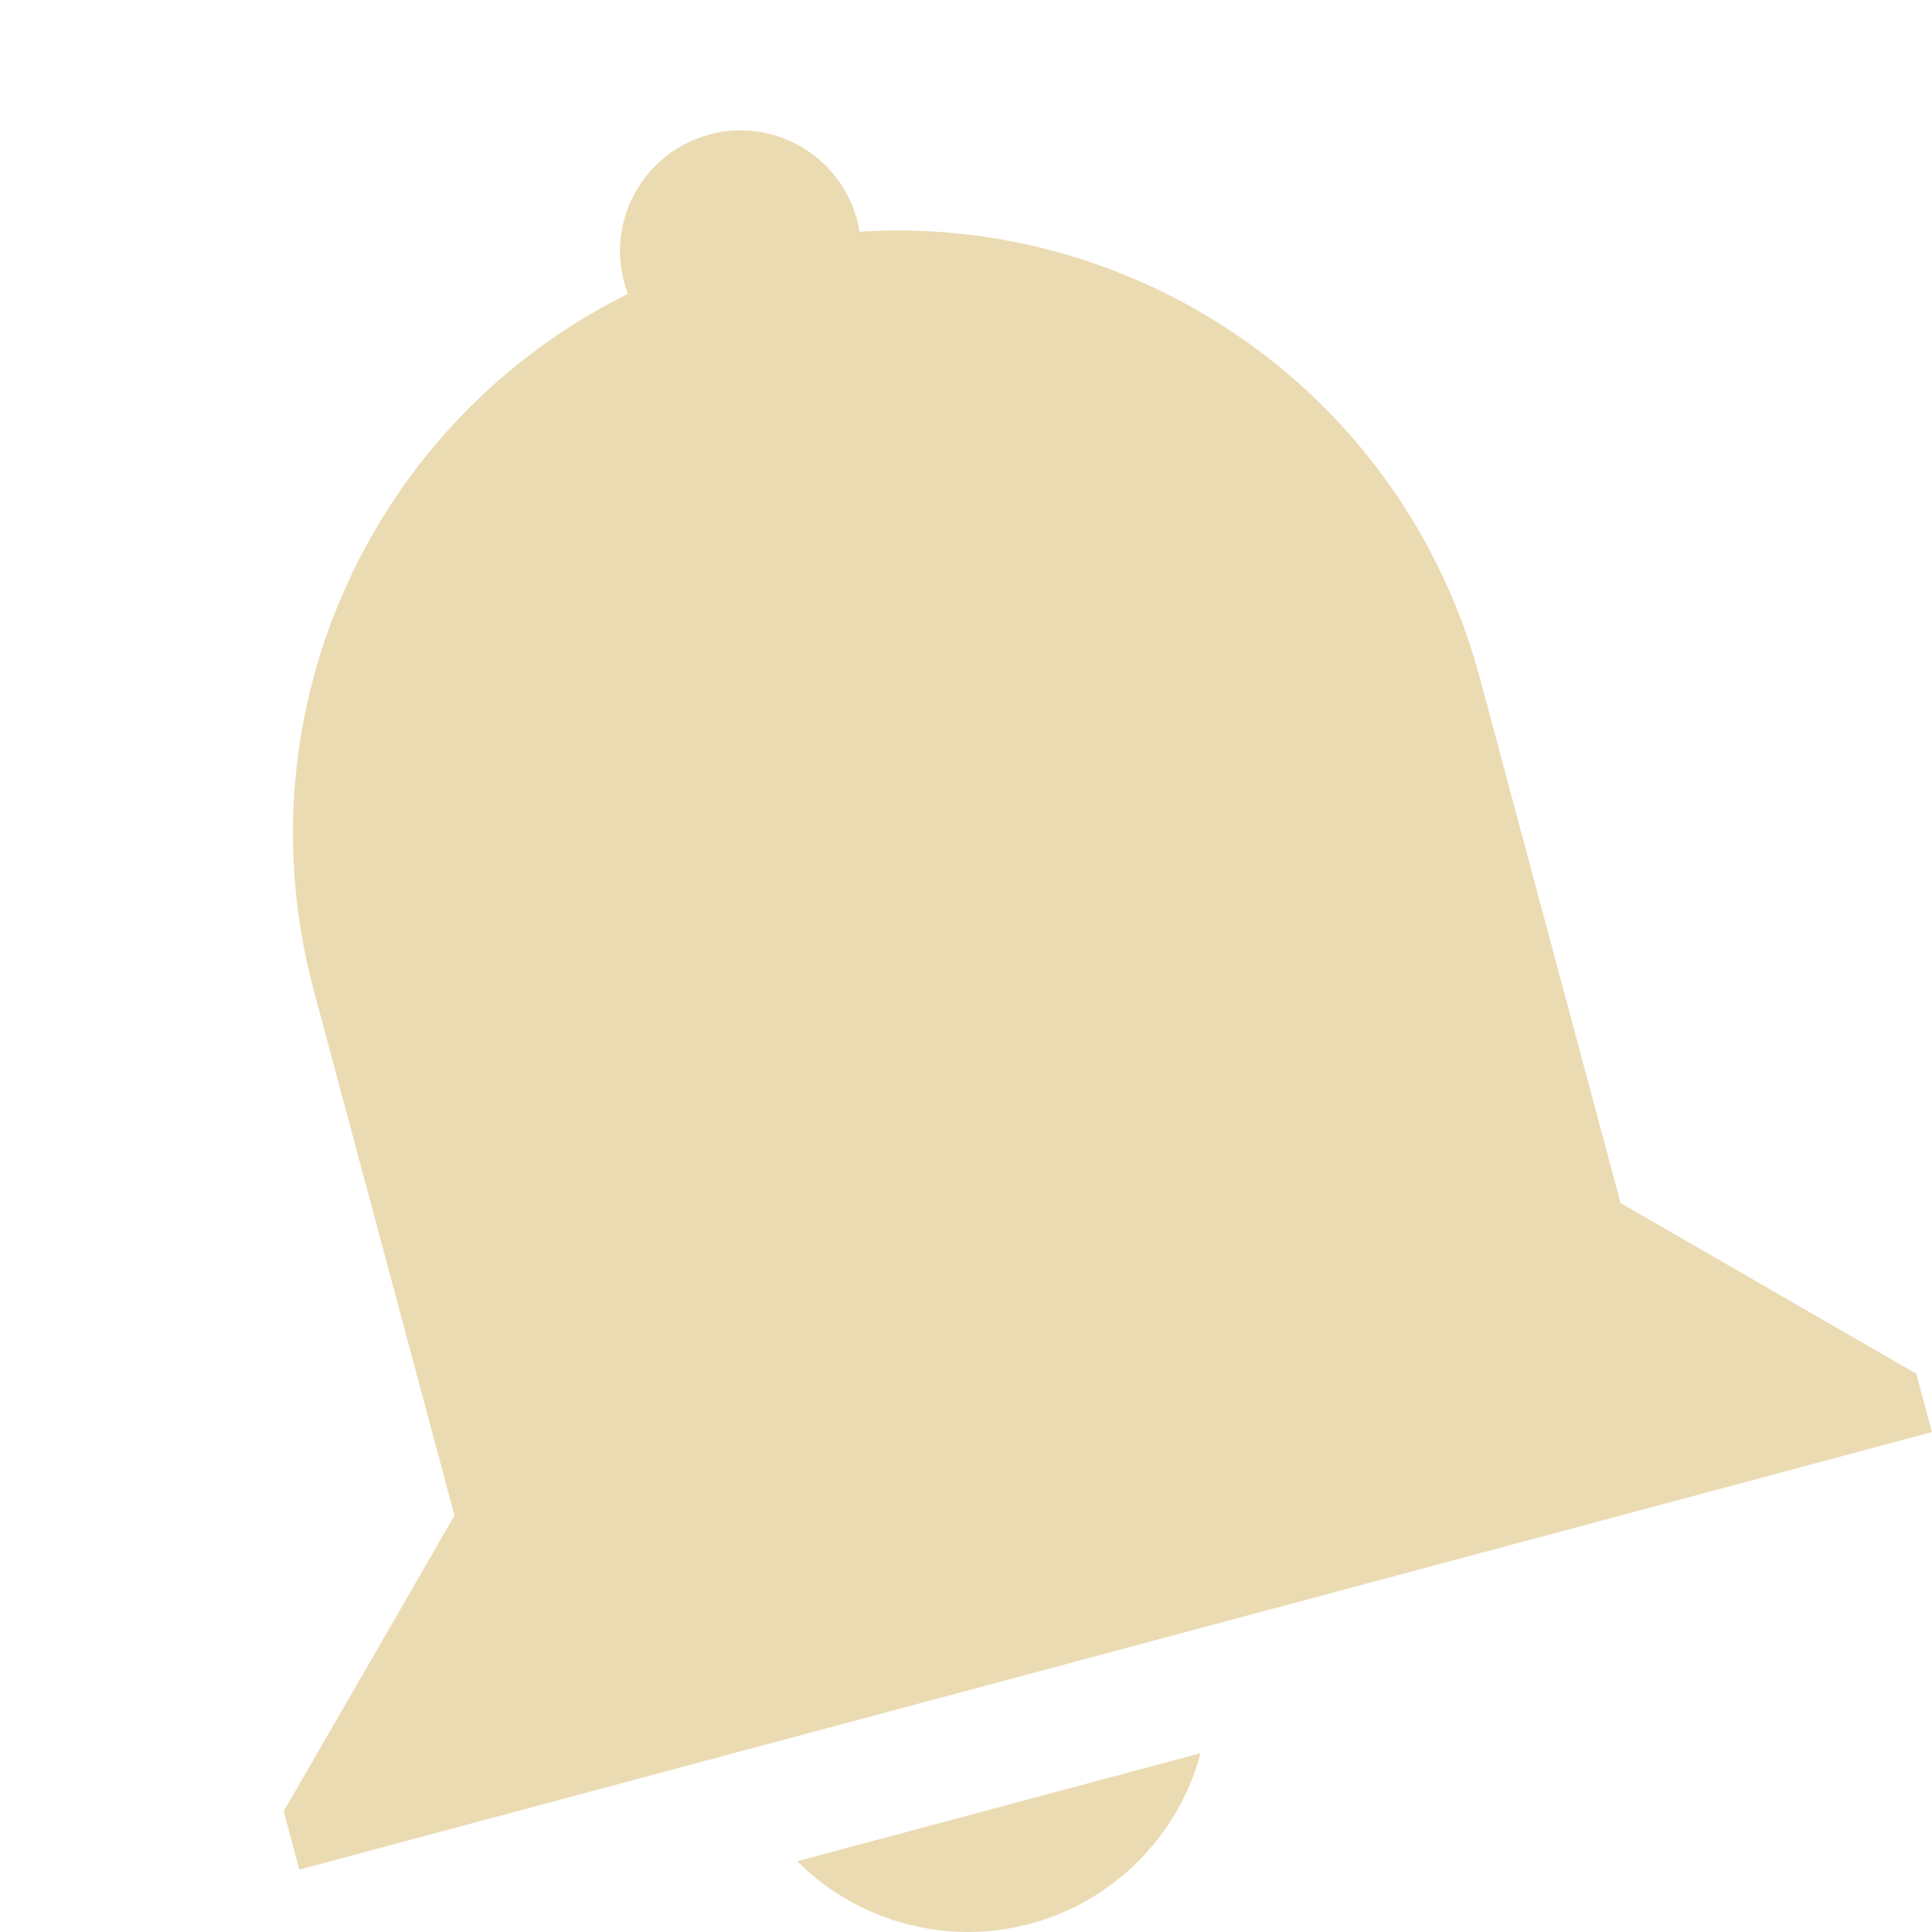 <svg width="16" height="16" version="1.1" xmlns="http://www.w3.org/2000/svg">
  <defs>
    <style id="current-color-scheme" type="text/css">.ColorScheme-Text { color:#ebdbb2; } .ColorScheme-Highlight { color:#458588; } .ColorScheme-NeutralText { color:#fe8019; } .ColorScheme-PositiveText { color:#689d6a; } .ColorScheme-NegativeText { color:#fb4934; }</style>
  </defs>
  <path class="ColorScheme-Text" d="m5.876 1.114c-0.533 0.143-0.85 0.691-0.707 1.225 9e-3 0.032 0.019 0.064 0.031 0.095-2.093 1.036-3.23 3.424-2.601 5.77l1.165 4.347-1.414 2.449 0.129 0.483 13.52-3.623-0.129-0.483-2.449-1.414-1.165-4.347c-0.629-2.346-2.807-3.846-5.138-3.697-5e-3 -0.033-0.012-0.065-0.02-0.098-0.143-0.533-0.691-0.85-1.225-0.707zm0.726 14.3c0.505 0.505 1.241 0.702 1.93 0.518 0.689-0.186 1.226-0.724 1.411-1.413z" fill="currentColor"/>
</svg>
